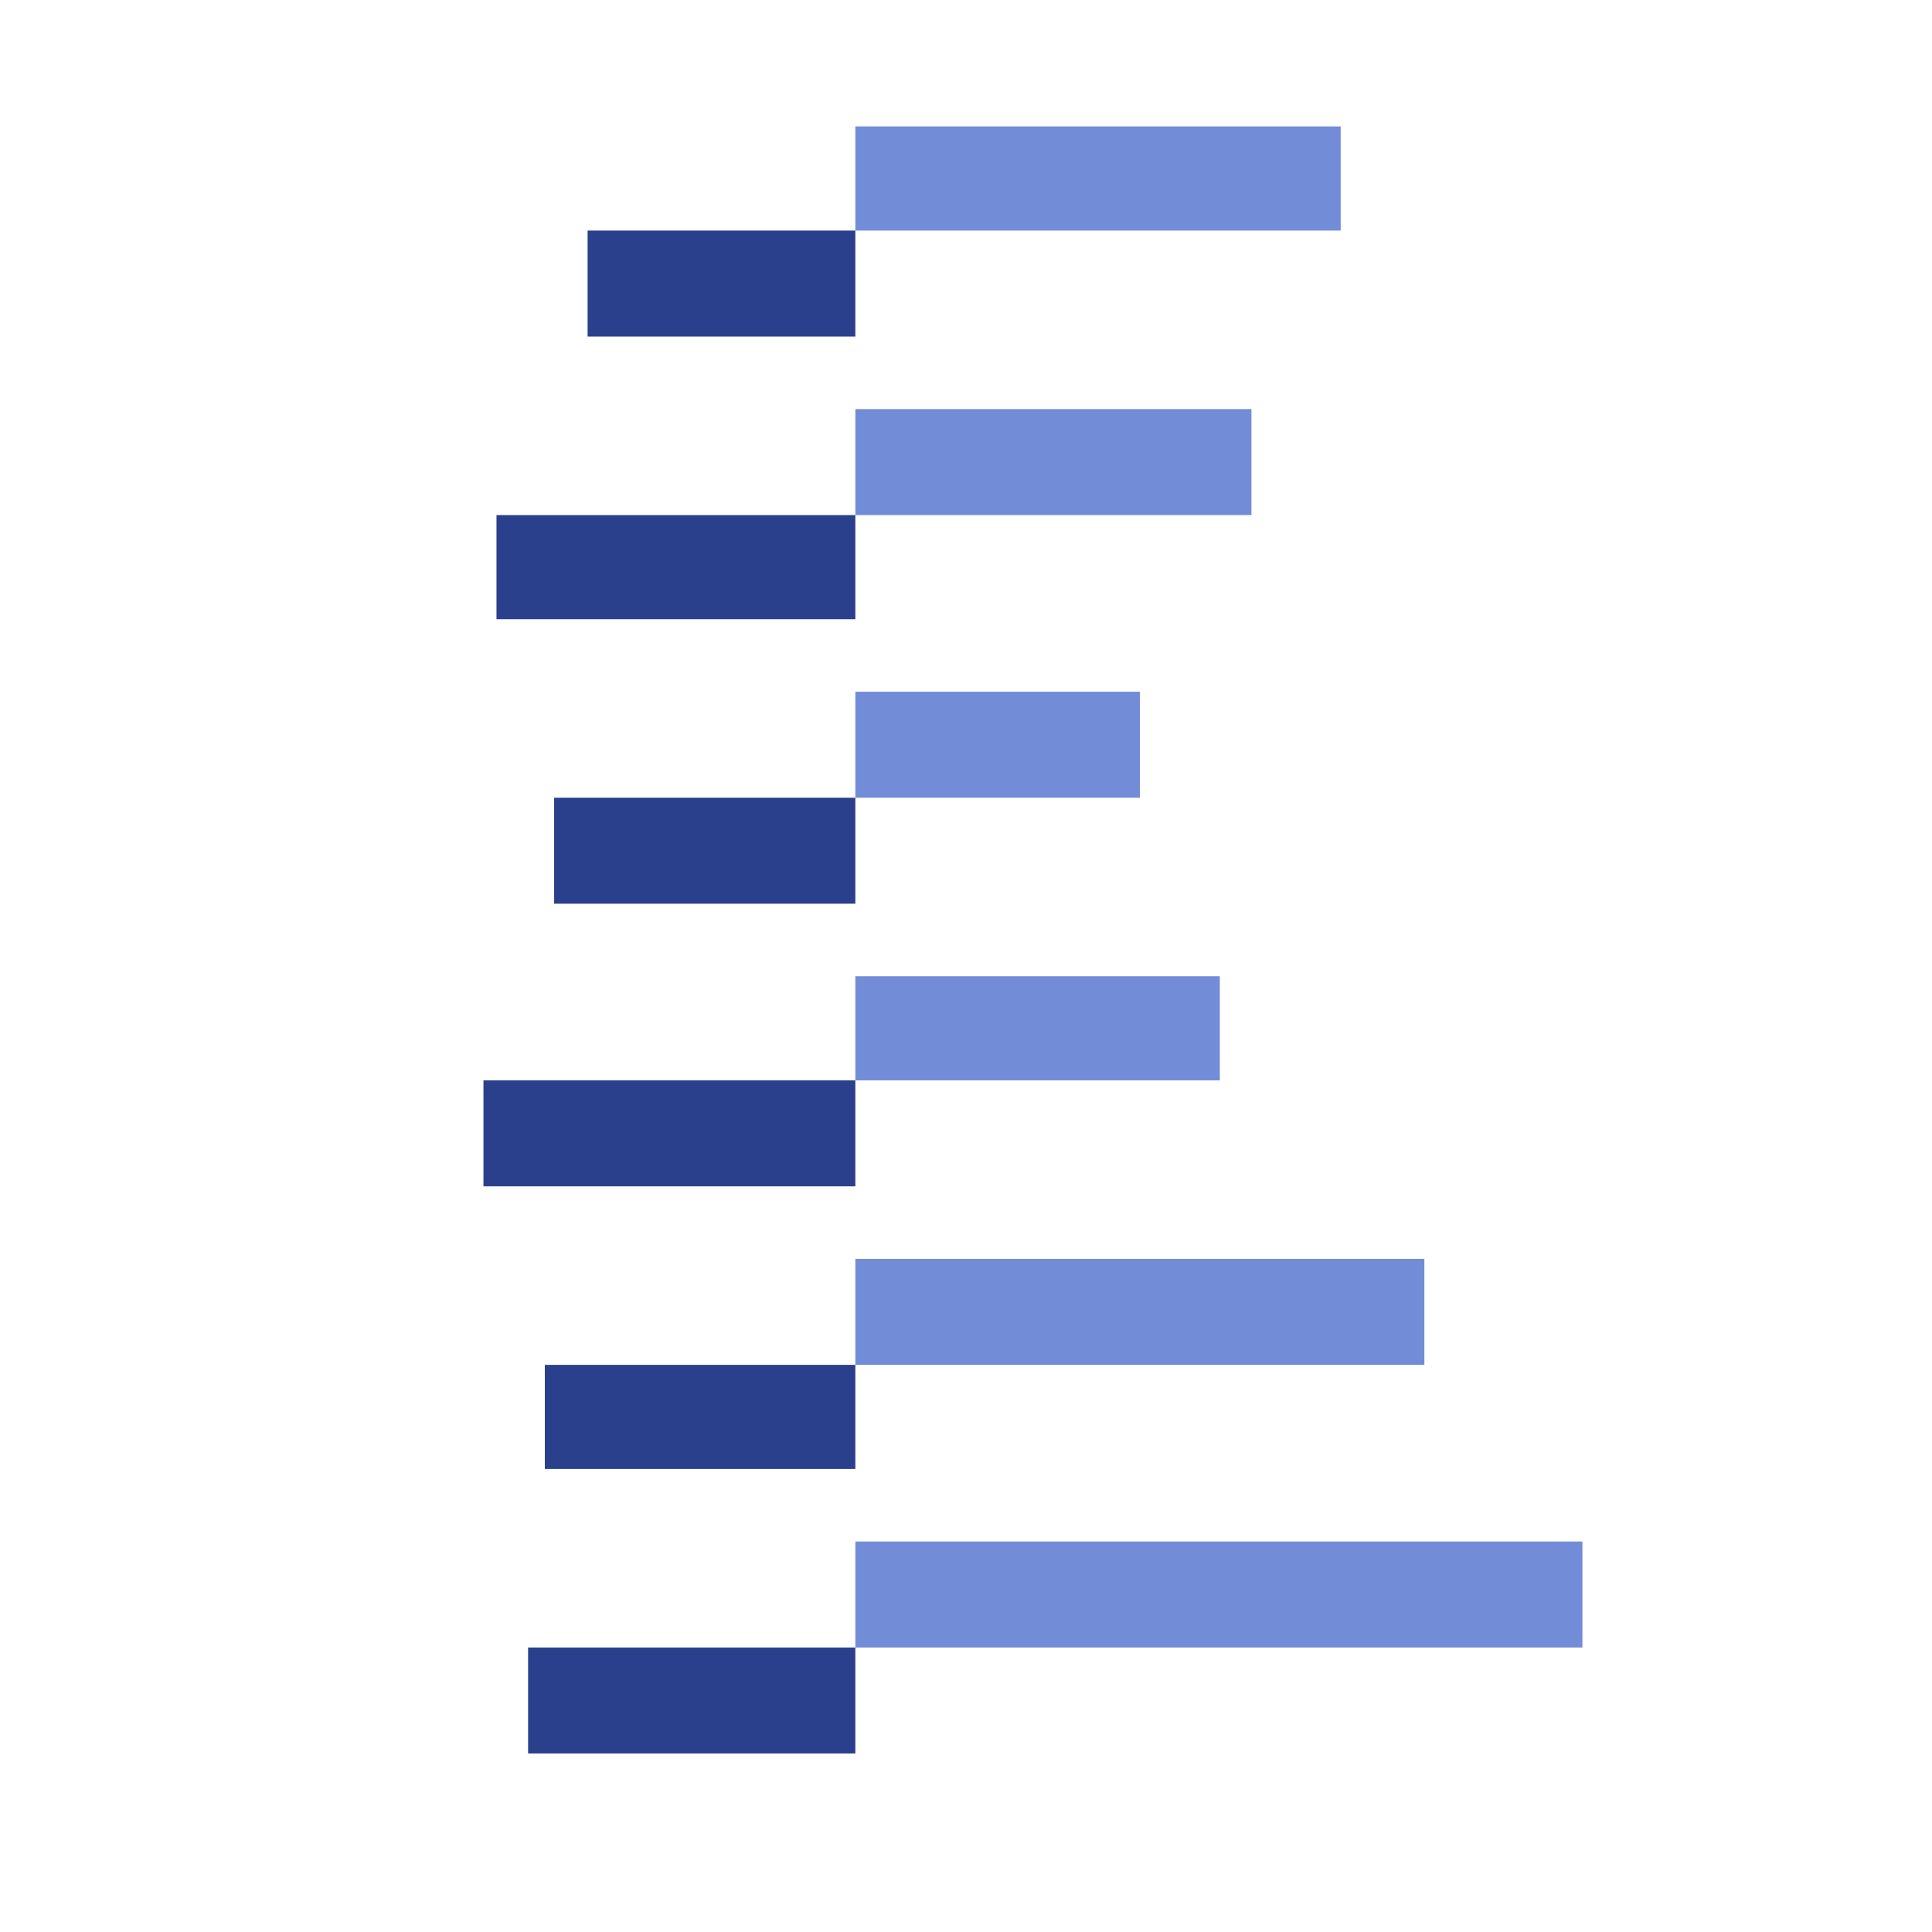 <?xml version="1.0" encoding="utf-8"?>
<!-- Generator: Adobe Illustrator 26.0.3, SVG Export Plug-In . SVG Version: 6.00 Build 0)  -->
<svg version="1.1" id="Calque_1" xmlns="http://www.w3.org/2000/svg" xmlns:xlink="http://www.w3.org/1999/xlink" x="0px" y="0px"
	 viewBox="0 0 103.9 103.9" style="enable-background:new 0 0 103.9 103.9;" xml:space="preserve">
<style type="text/css">
	.st0{fill:none;}
	.st1{fill:#2B408C;}
	.st2{fill:#728CD7;}
</style>
<g id="Calque_2_00000106863410004054007040000002724490164623398319_">
	<g id="Calque_1-2">
		<rect class="st0" width="103.9" height="103.9"/>
		<polyline class="st1" points="26.7,27.7 46,27.7 46,33.3 26.7,33.3 26.7,27.7 		"/>
		<polyline class="st2" points="46,22 67.3,22 67.3,27.7 46,27.7 46,22 		"/>
		<polyline class="st1" points="31.6,12.4 46,12.4 46,18.1 31.6,18.1 31.6,12.4 		"/>
		<polyline class="st2" points="46,6.8 72.1,6.8 72.1,12.4 46,12.4 46,6.8 		"/>
		<polyline class="st1" points="29.8,42.9 46,42.9 46,48.6 29.8,48.6 29.8,42.9 		"/>
		<polyline class="st2" points="46,37.2 61.3,37.2 61.3,42.9 46,42.9 46,37.2 		"/>
		<polyline class="st1" points="26,58.1 46,58.1 46,63.8 26,63.8 26,58.1 		"/>
		<polyline class="st2" points="46,52.5 65.6,52.5 65.6,58.1 46,58.1 46,52.5 		"/>
		<polyline class="st1" points="29.3,73.4 46,73.4 46,79 29.3,79 29.3,73.4 		"/>
		<polyline class="st2" points="46,67.7 76.6,67.7 76.6,73.4 46,73.4 46,67.7 		"/>
		<polyline class="st1" points="28.4,88.6 46,88.6 46,94.3 28.4,94.3 28.4,88.6 		"/>
		<polyline class="st2" points="46,82.9 85.1,82.9 85.1,88.6 46,88.6 46,82.9 		"/>
	</g>
</g>
</svg>
